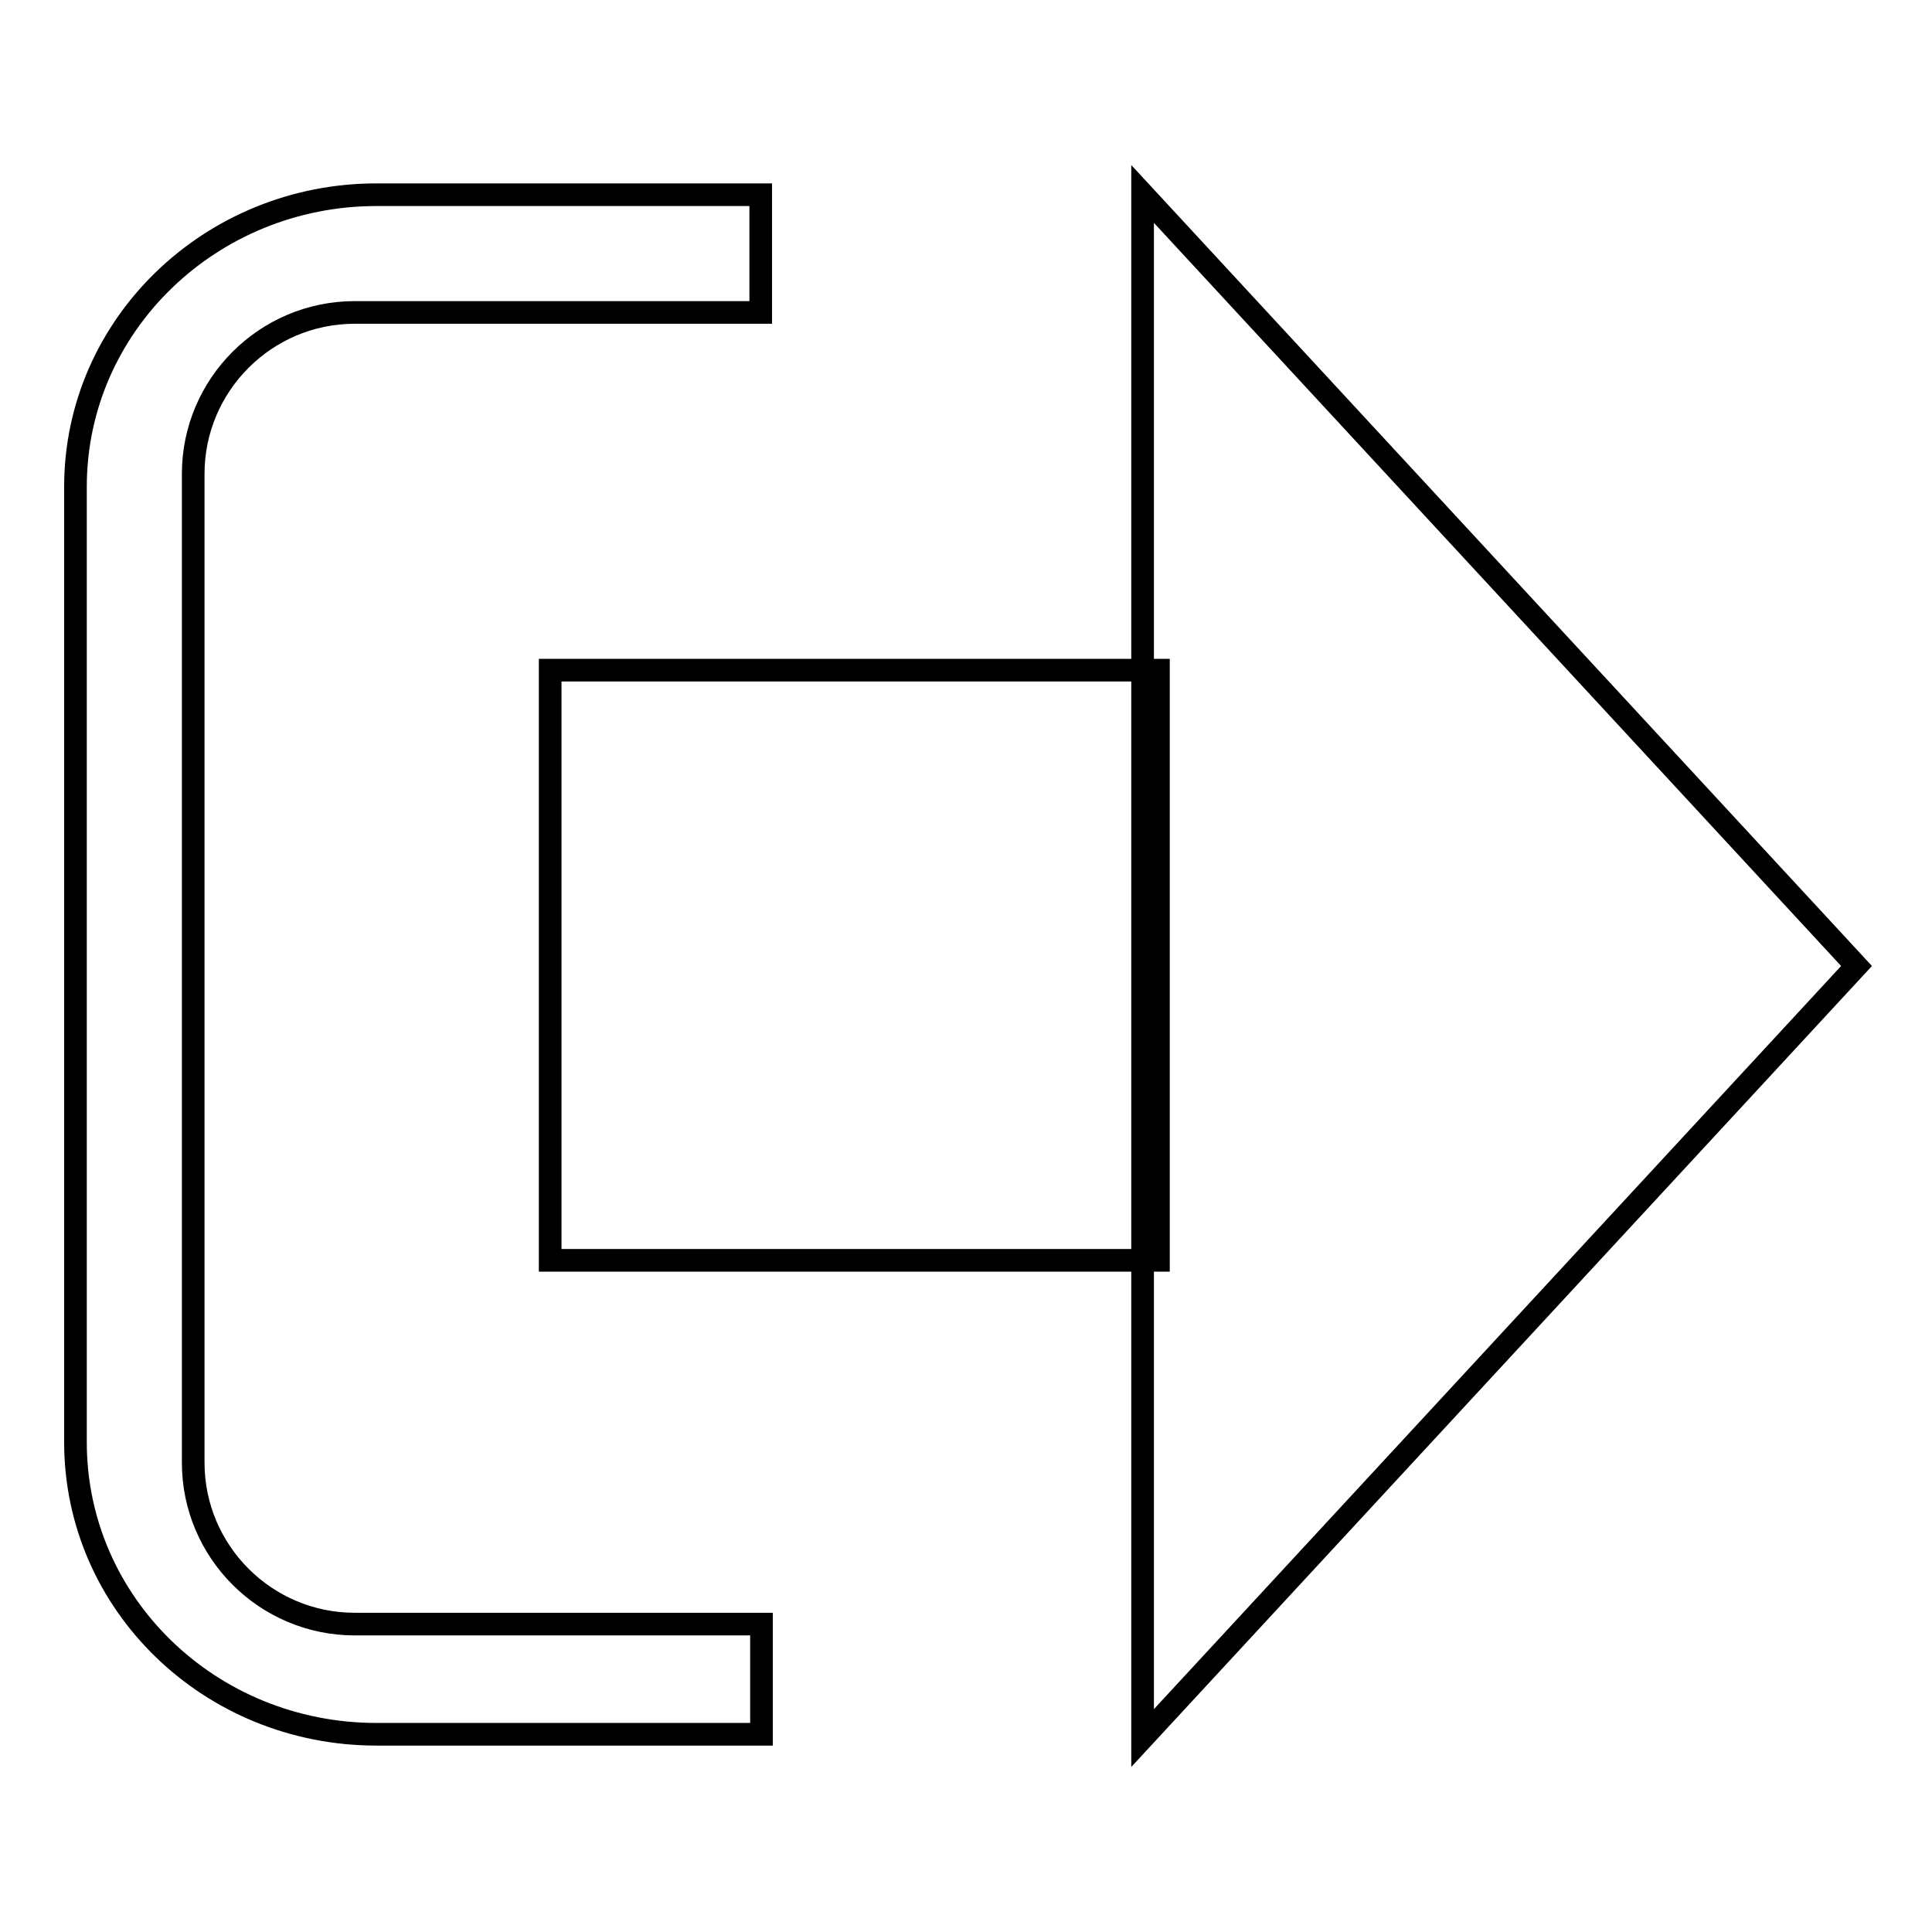 <?xml version="1.0" encoding="utf-8"?>
<!-- Svg Vector Icons : http://www.onlinewebfonts.com/icon -->
<!DOCTYPE svg PUBLIC "-//W3C//DTD SVG 1.1//EN" "http://www.w3.org/Graphics/SVG/1.1/DTD/svg11.dtd">
<svg version="1.1" xmlns="http://www.w3.org/2000/svg" xmlns:xlink="http://www.w3.org/1999/xlink" x="0px" y="0px" viewBox="0 0 256 256" enable-background="new 0 0 256 256" xml:space="preserve">
<g><g><path stroke-width="3" fill-opacity="0" stroke="#000000"  d="M100.8,215.2c-0.3,0-0.6,0-0.9,0H47c-11.8,0-21.4-9.6-21.4-21.4v-131c0-11.8,9.6-21.4,21.4-21.4h52.9c0.3,0,0.6,0,0.9,0V25.8c-0.5,0-0.9,0-1.4,0H49.9c-22,0-39.9,17.3-39.9,38.7v126.6c0,21.4,17.8,38.7,39.9,38.7h49.6c0.5,0,0.9,0,1.4,0V215.2z"/><path stroke-width="3" fill-opacity="0" stroke="#000000"  d="M72.9,88.8h80.6V167H72.9V88.8L72.9,88.8z"/><path stroke-width="3" fill-opacity="0" stroke="#000000"  d="M151.4,25.7L246,128l-94.6,102.3V25.7z"/></g></g>
</svg>